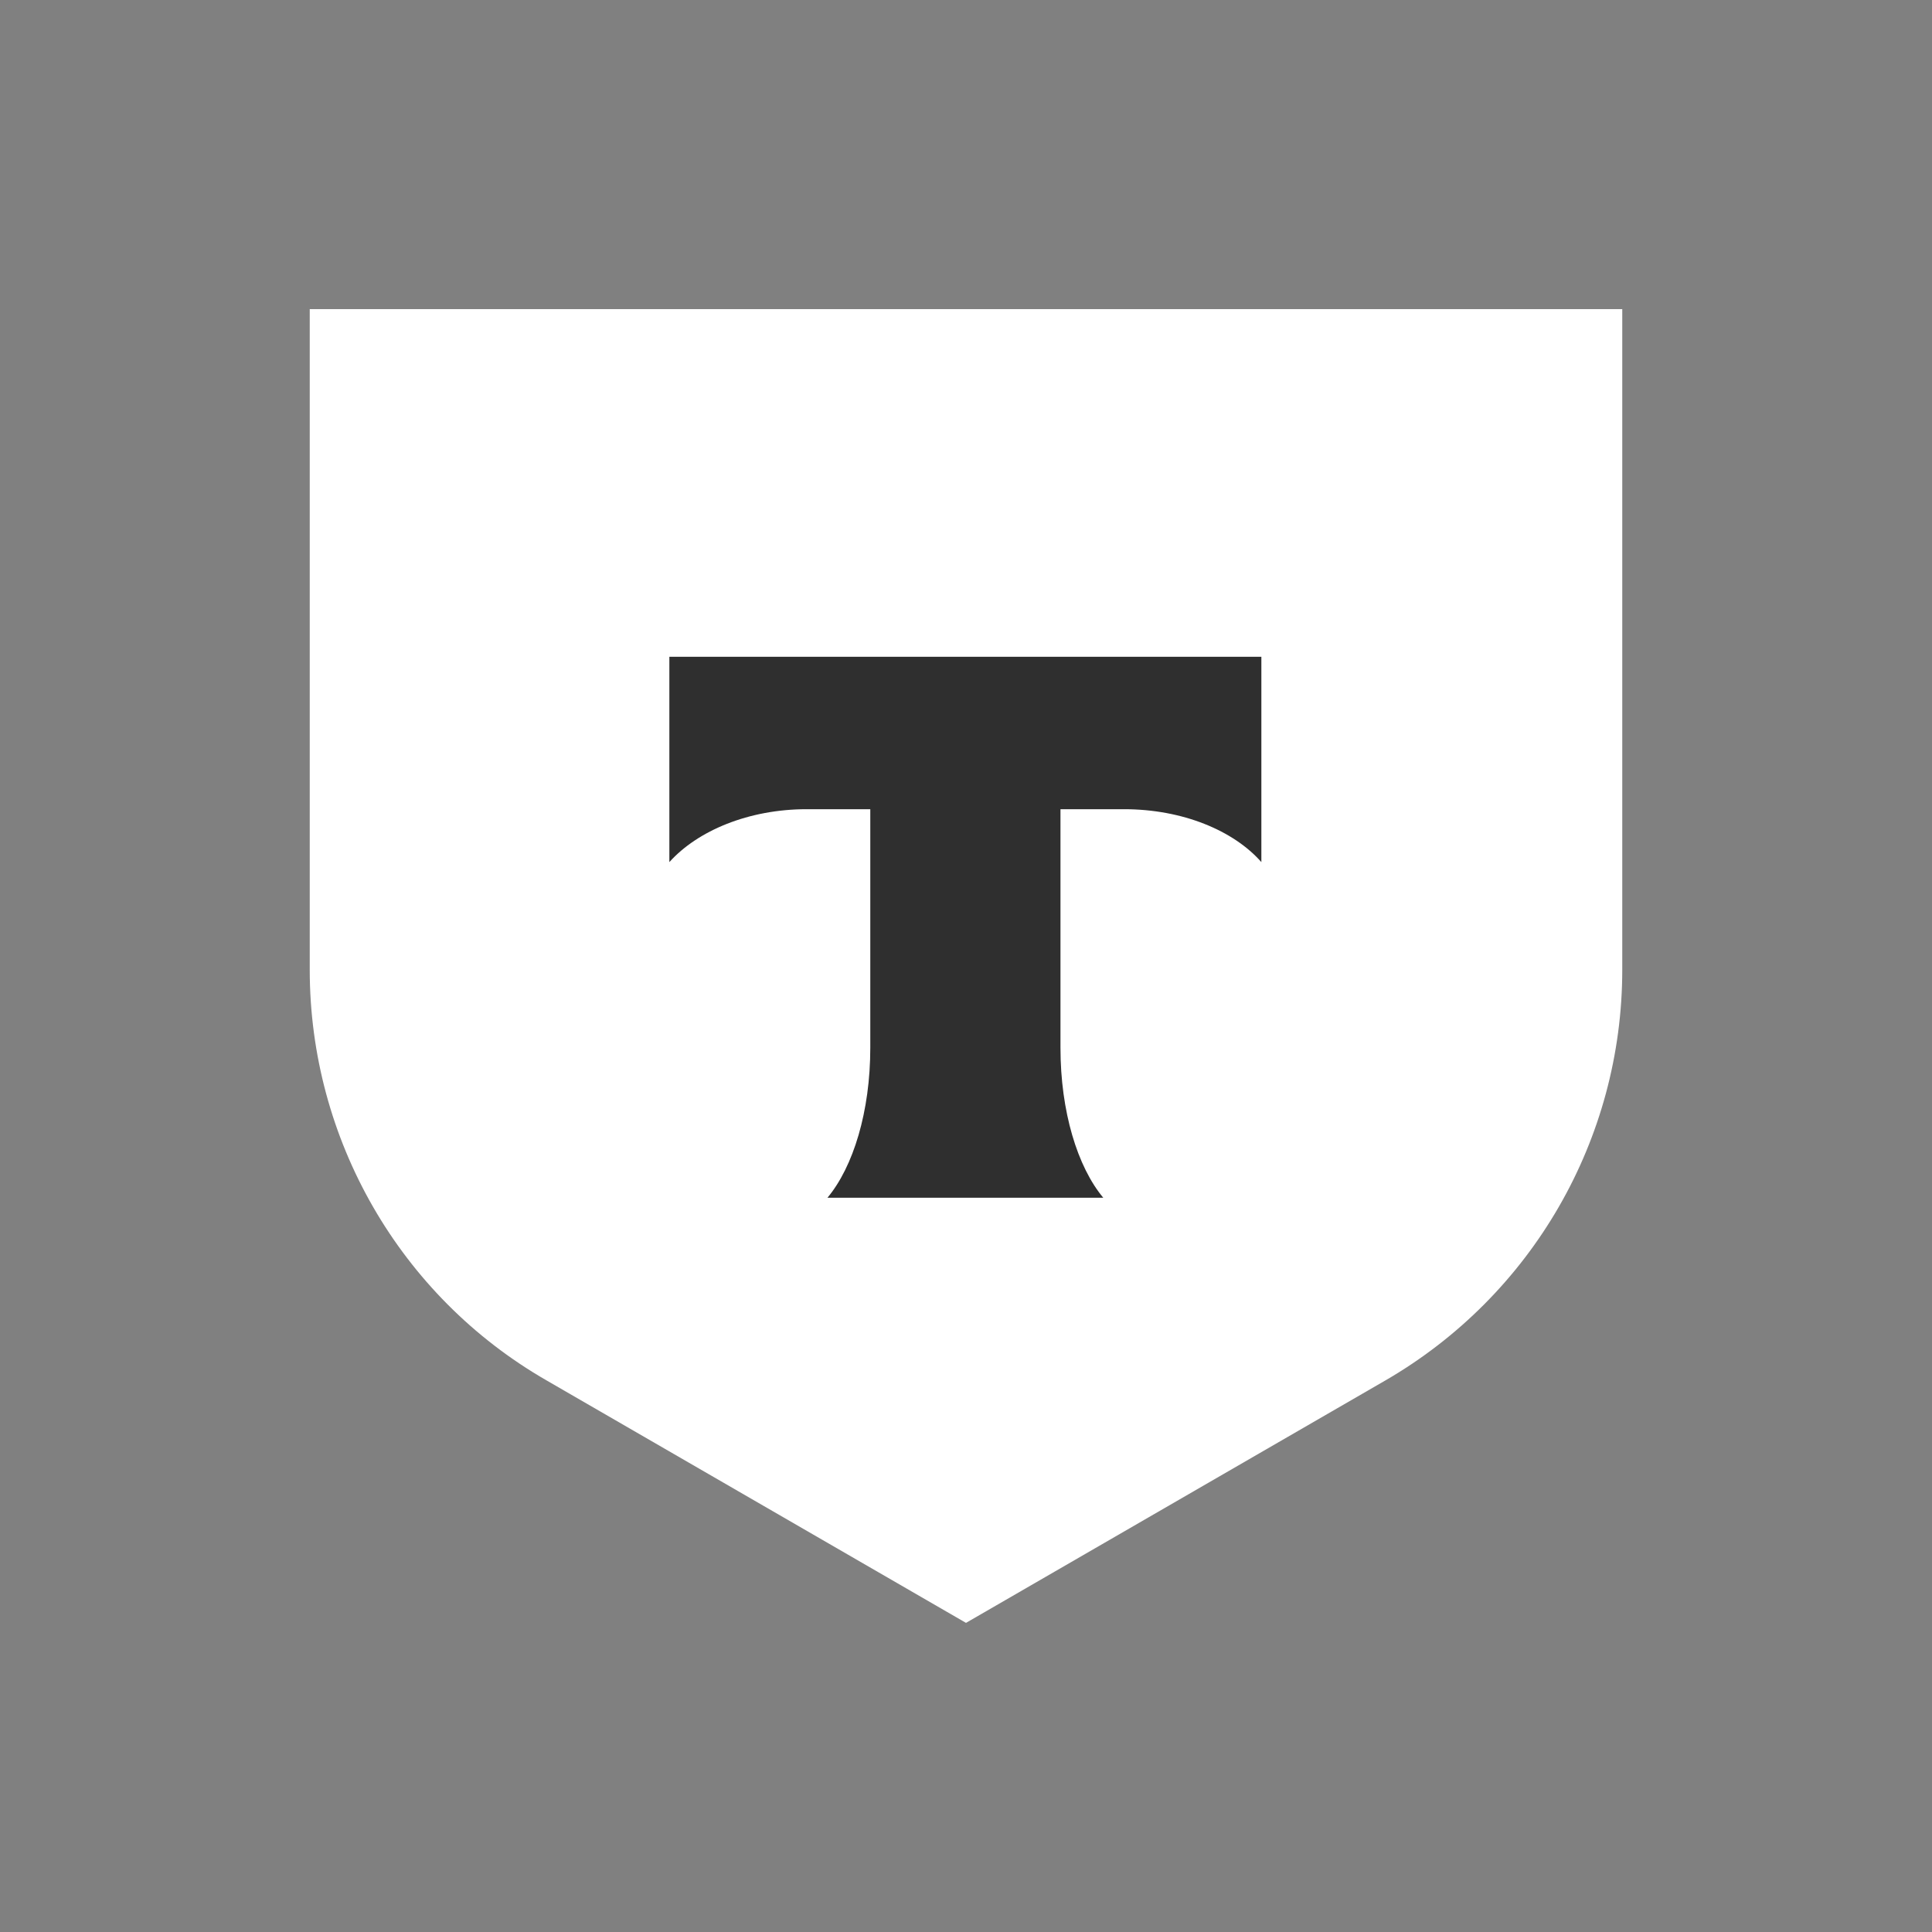<?xml version="1.0" encoding="UTF-8"?> <svg xmlns="http://www.w3.org/2000/svg" width="50" height="50" viewBox="0 0 50 50" fill="none"><rect x="0" y="0" width="50" height="50" fill="#808080" stroke="none"/><path d="M8 8H41.984V25.098C41.984 29.482 39.653 33.524 35.855 35.725L25 42L14.145 35.725C10.347 33.541 8.016 29.482 8.016 25.098V8H8Z" fill="white"></path><path fill-rule="evenodd" clip-rule="evenodd" d="M17.323 16.997V22.311C18.057 21.496 19.377 20.942 20.876 20.942H22.523V27.119C22.523 28.765 22.082 30.199 21.414 30.998H28.553C27.885 30.199 27.445 28.765 27.445 27.119V20.942H29.091C30.607 20.942 31.927 21.496 32.644 22.311V16.997H17.323Z" fill="#2F2F2F"></path></svg> 